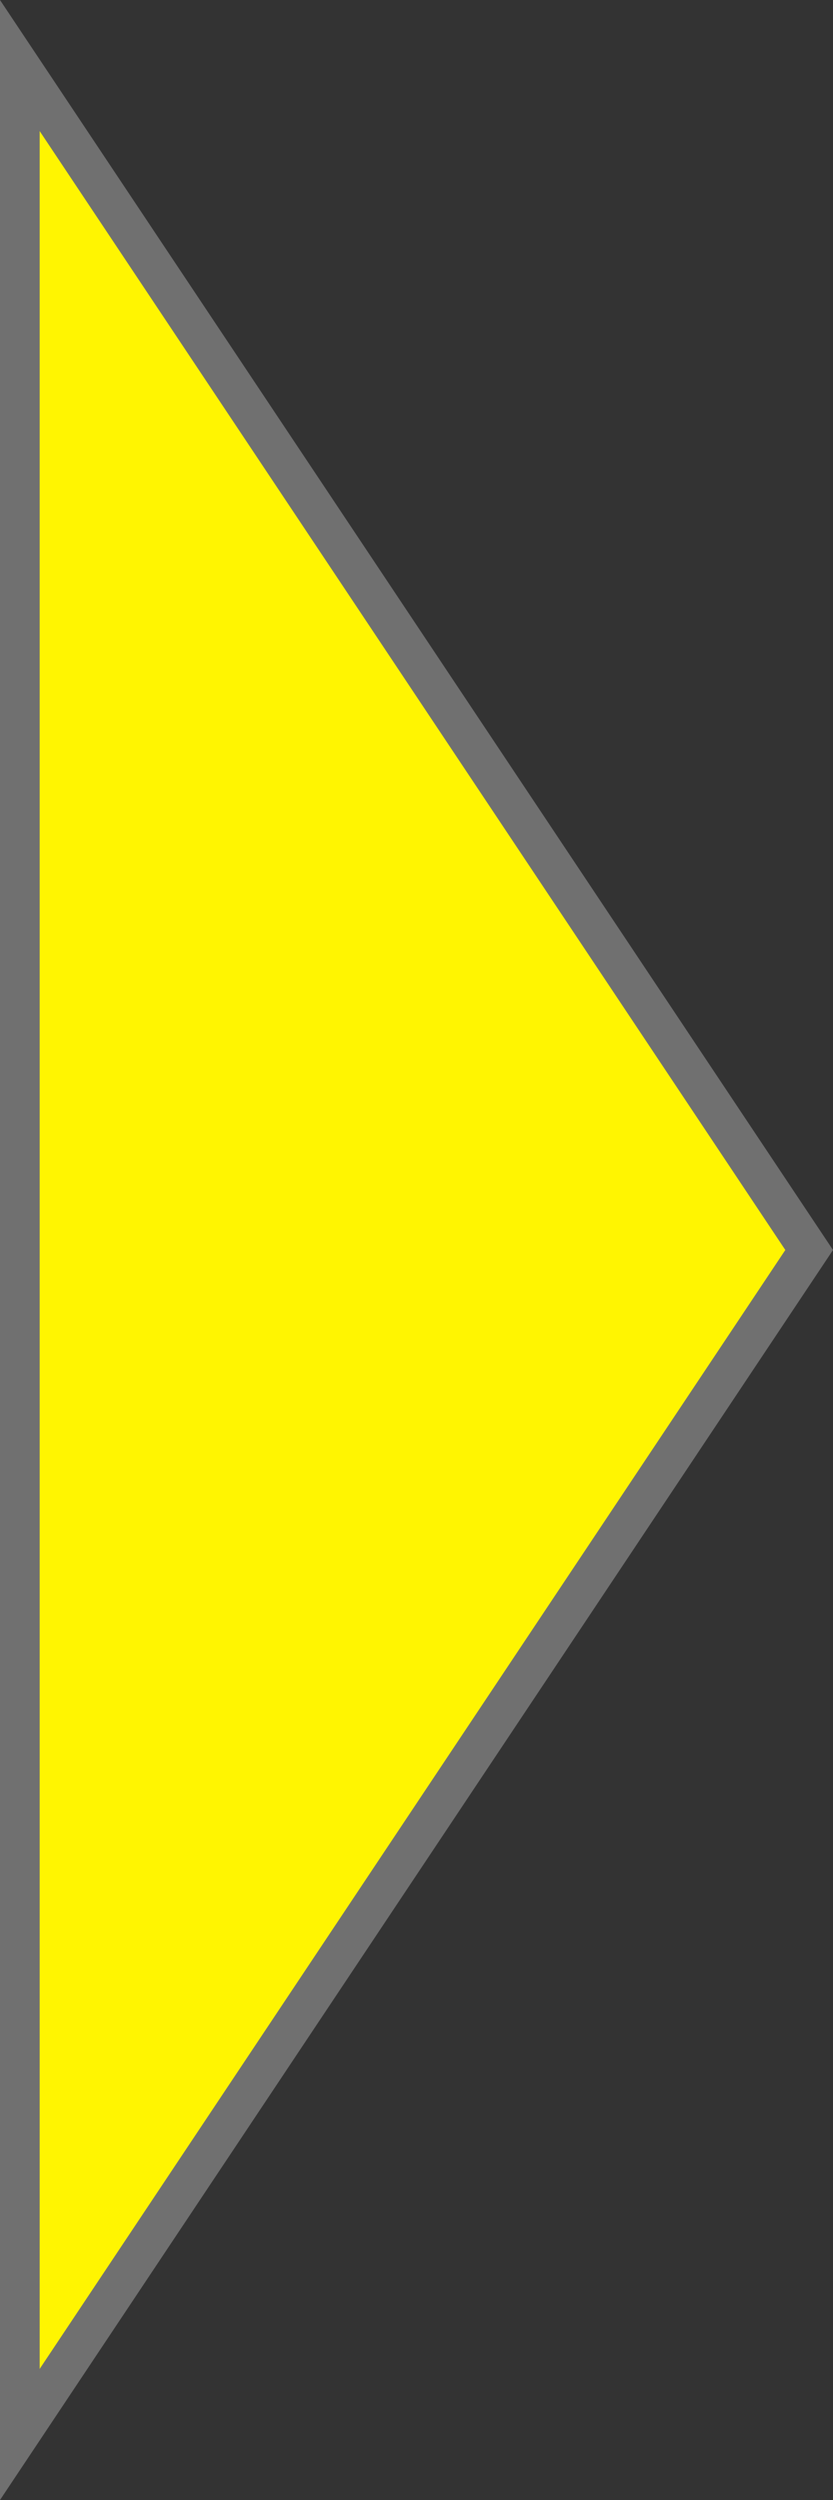 <svg xmlns="http://www.w3.org/2000/svg" width="21" height="63" viewBox="0 0 21 63">
  <rect x="0" y="0" width="21" height="63" fill="#333333" stroke="none"/>
  <g id="arrow-y" transform="translate(21) rotate(90)" fill="#fff501">
    <path d="M 61.349 20.5 L 1.651 20.5 L 31.5 0.601 L 61.349 20.5 Z" stroke="none"/>
    <path d="M 31.5 1.202 L 3.303 20 L 59.697 20 L 31.5 1.202 M 31.5 0 L 63 21 L -3.814697265625e-06 21 L 31.5 0 Z" stroke="none" fill="#707070"/>
  </g>
</svg>
